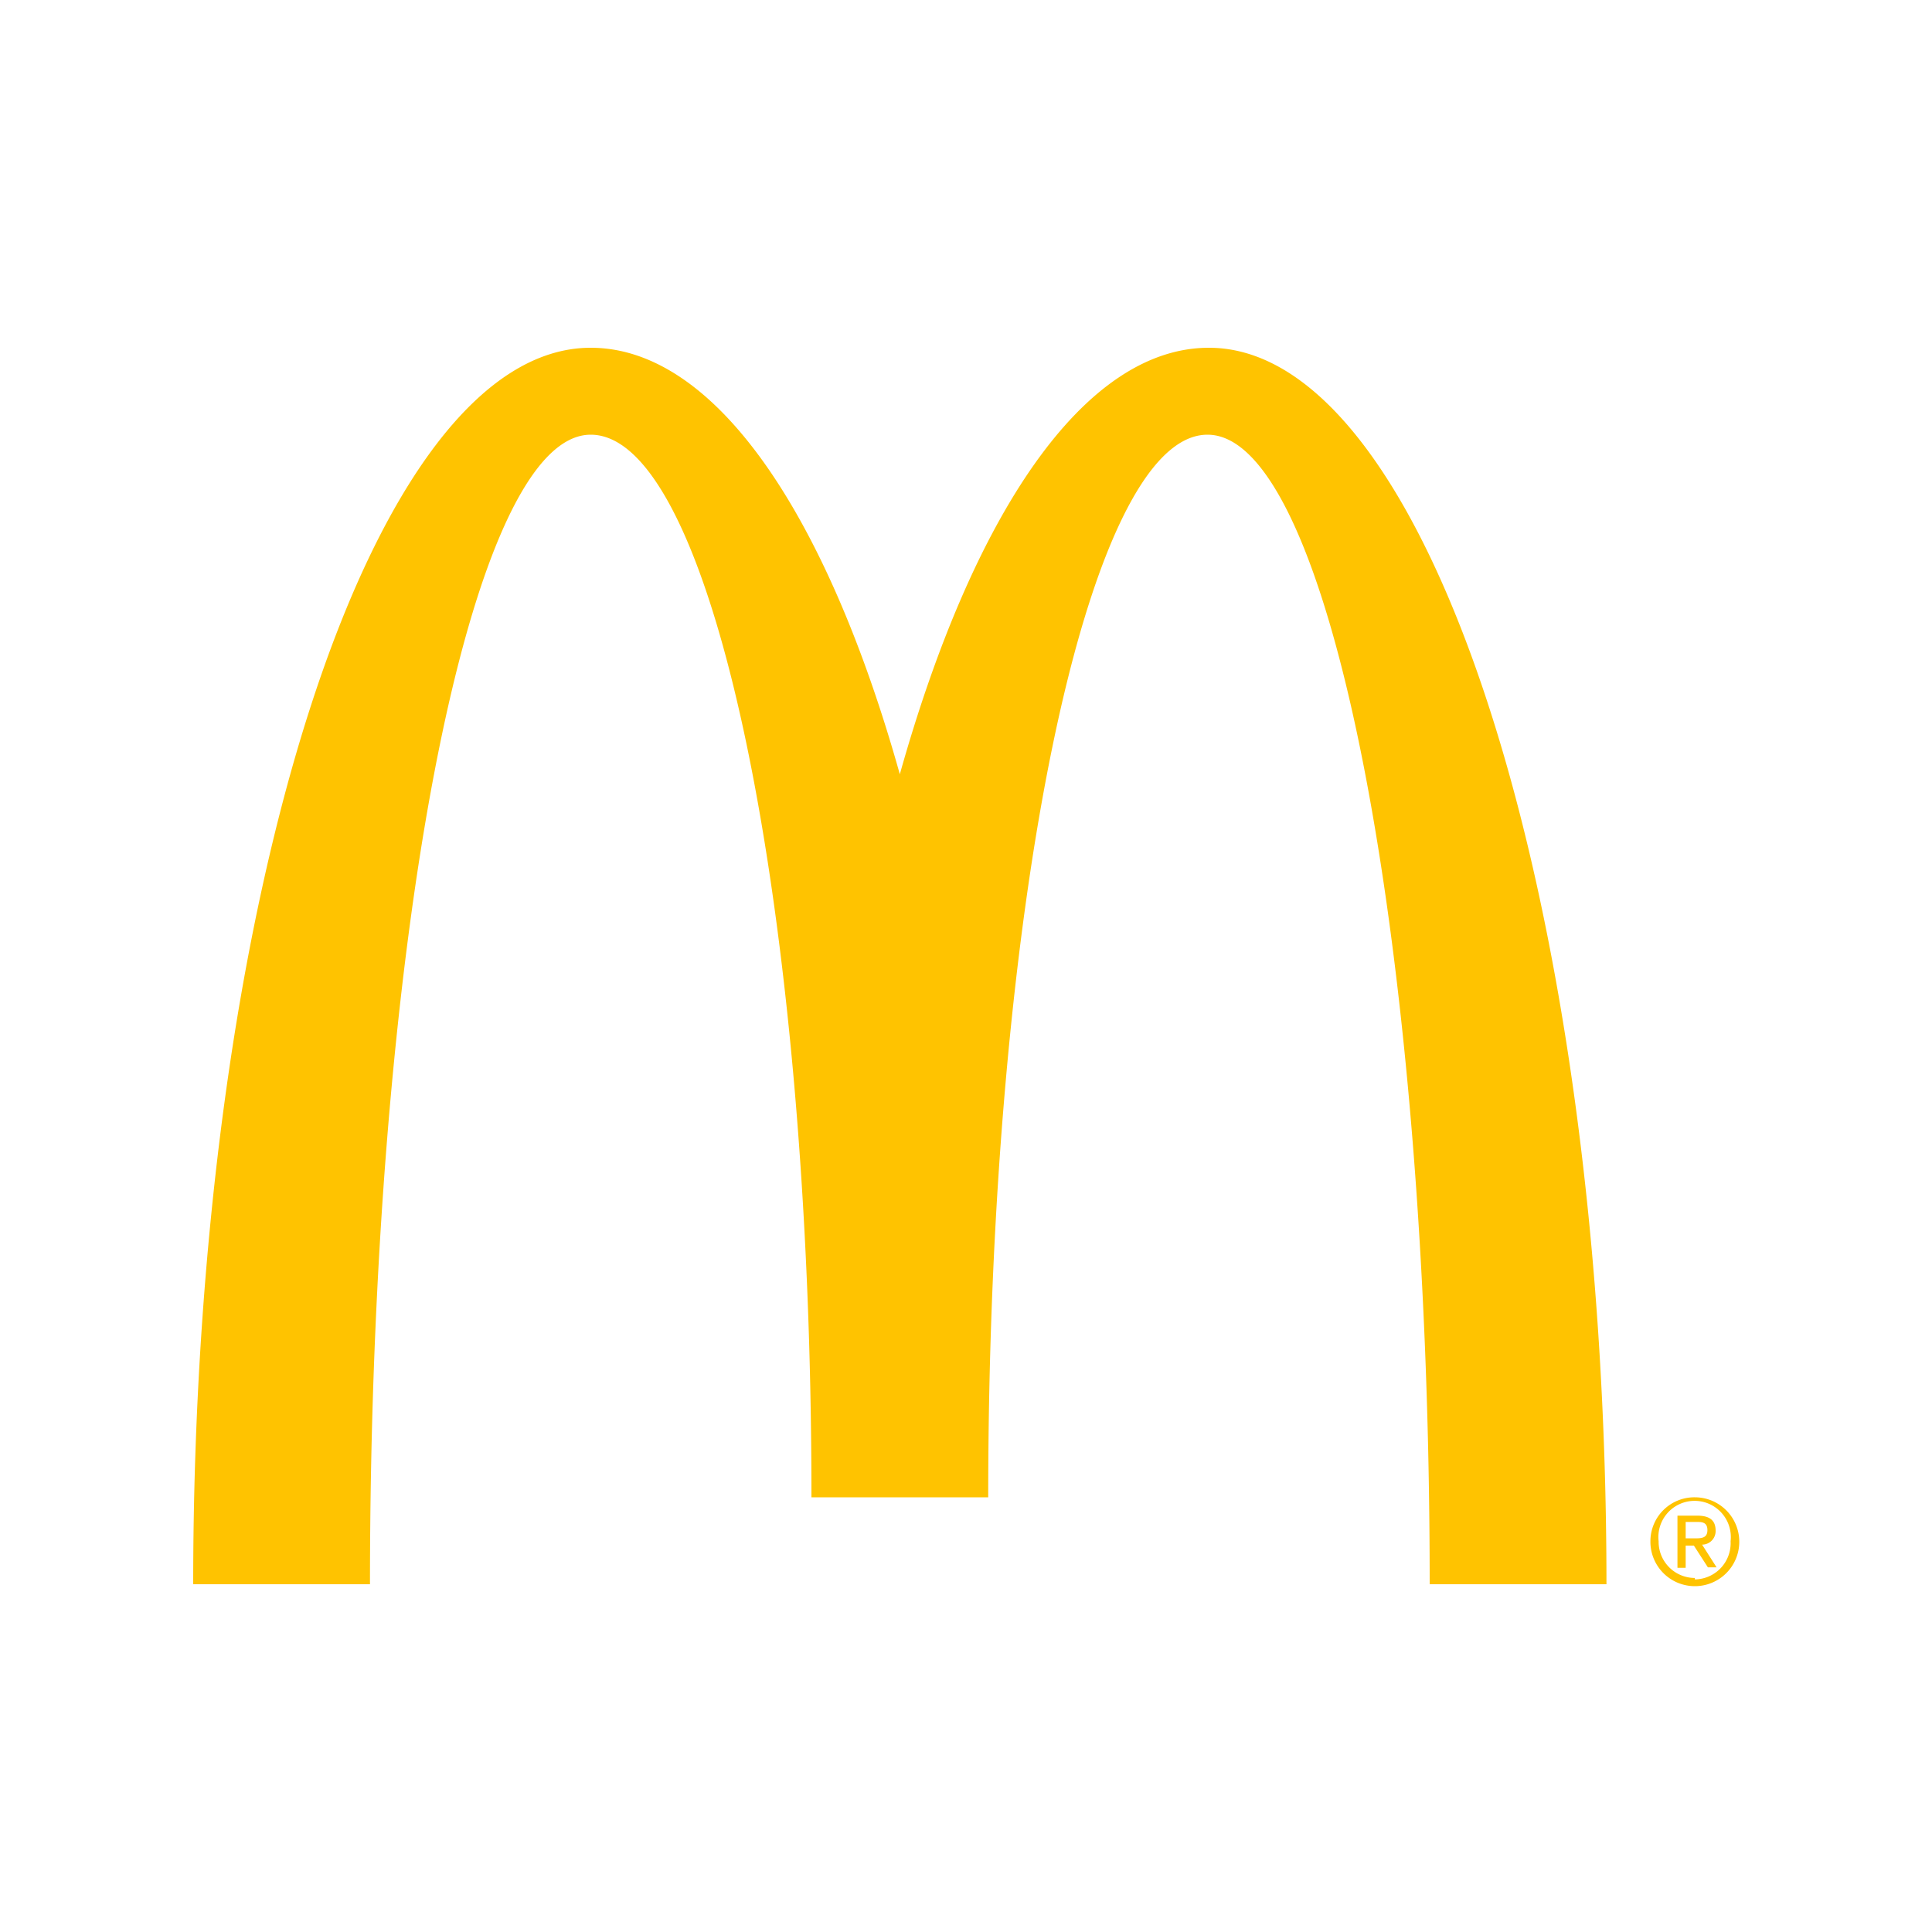 <svg viewBox="0 0 40 40" xmlns="http://www.w3.org/2000/svg" id="Layer_1"><defs><style>.cls-1{fill:#ffc300;}</style></defs><path d="M25,9C27.55,9,29.6,19.67,29.6,32.8h3.66c0-14.14-3.69-25.6-8.23-25.6-2.59,0-4.89,3.45-6.4,8.83-1.51-5.38-3.82-8.83-6.4-8.83C7.68,7.2,4,18.66,4,32.8H7.66C7.66,19.67,9.7,9,12.23,9S16.8,18.85,16.8,31h3.66C20.46,18.85,22.5,9,25,9M35.09,31a.92.92,0,1,1-.92.91.91.91,0,0,1,.92-.91m0,1.7a.75.75,0,0,0,.74-.79.75.75,0,1,0-1.49,0A.75.75,0,0,0,35.09,32.67Zm-.36-1.32h.41c.26,0,.38.1.38.31a.28.28,0,0,1-.28.29l.3.47h-.18L35.07,32H34.9v.46h-.17V31.35Zm.17.47h.17c.15,0,.28,0,.28-.17s-.12-.17-.23-.17H34.9v.34Z" class="cls-1"></path></svg>